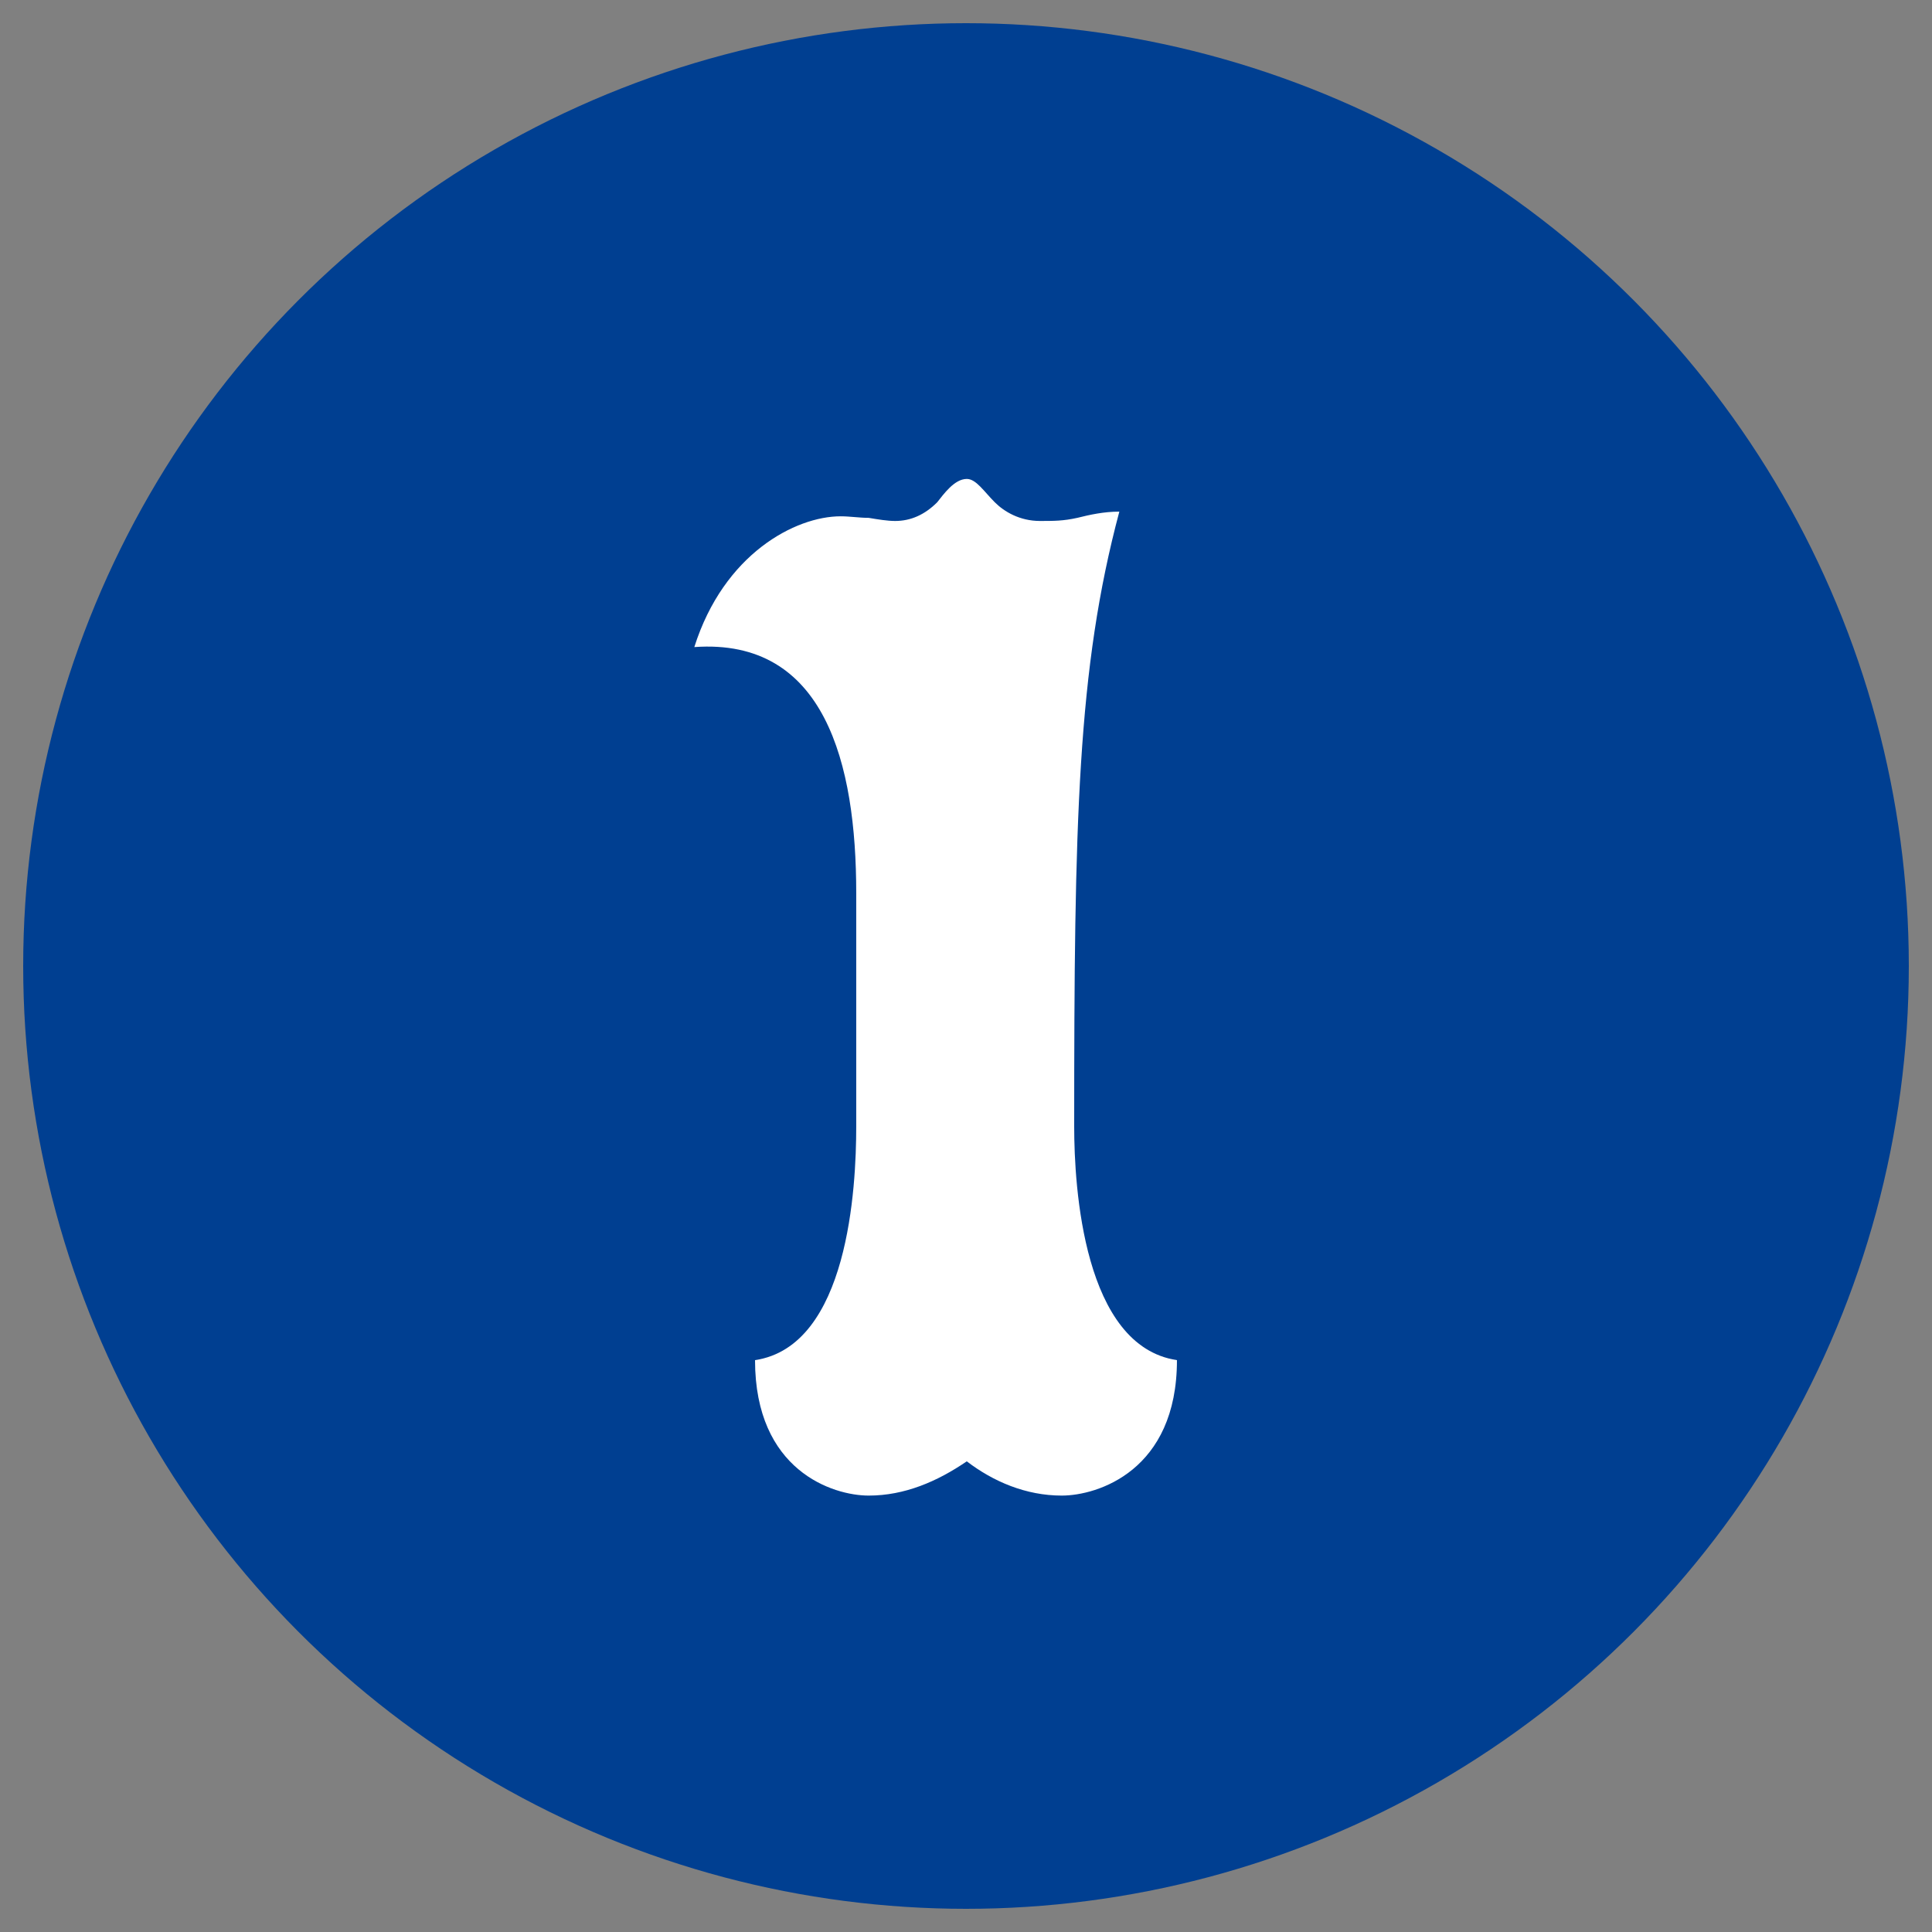 <?xml version="1.0" encoding="UTF-8"?>
<svg id="Layer_1" xmlns="http://www.w3.org/2000/svg" version="1.1" viewBox="0 0 250 250">
  <rect x="0" y="0" width="250" height="250" fill="#808080" stroke="none"/>
  <!-- Generator: Adobe Illustrator 29.7.1, SVG Export Plug-In . SVG Version: 2.1.1 Build 8)  -->
  <defs>
    <style>
      .st0 {
        fill: #003f91;
      }

      .st1 {
        fill: #fff;
      }
    </style>
  </defs>
  <g id="Layer_11" data-name="Layer_1">
    <circle class="st0" cx="125" cy="125" r="122"/>
  </g>
  <path class="st1" d="M110.796,115.562c0-16.721-4.029-33.04-20.952-31.831,3.828-12.087,13.095-16.922,18.937-16.922,1.209,0,2.418.201,3.626.201,1.209.202,2.417.403,3.425.403,2.015,0,3.828-.806,5.439-2.417.806-1.007,2.216-3.022,3.828-3.022,1.209,0,2.216,1.611,3.626,3.021,1.209,1.209,3.224,2.417,5.843,2.417,1.812,0,3.021,0,4.835-.403,1.611-.403,3.425-.806,5.439-.806-5.439,20.348-5.843,40.091-5.843,79.578,0,7.856,1.209,28.406,13.297,30.219,0,14.304-10.274,17.527-14.908,17.527s-8.864-1.813-12.289-4.433c-3.828,2.619-8.059,4.433-12.692,4.433s-14.707-3.224-14.707-17.527c12.087-1.812,13.095-22.362,13.095-30.219v-30.22Z"/>
</svg>